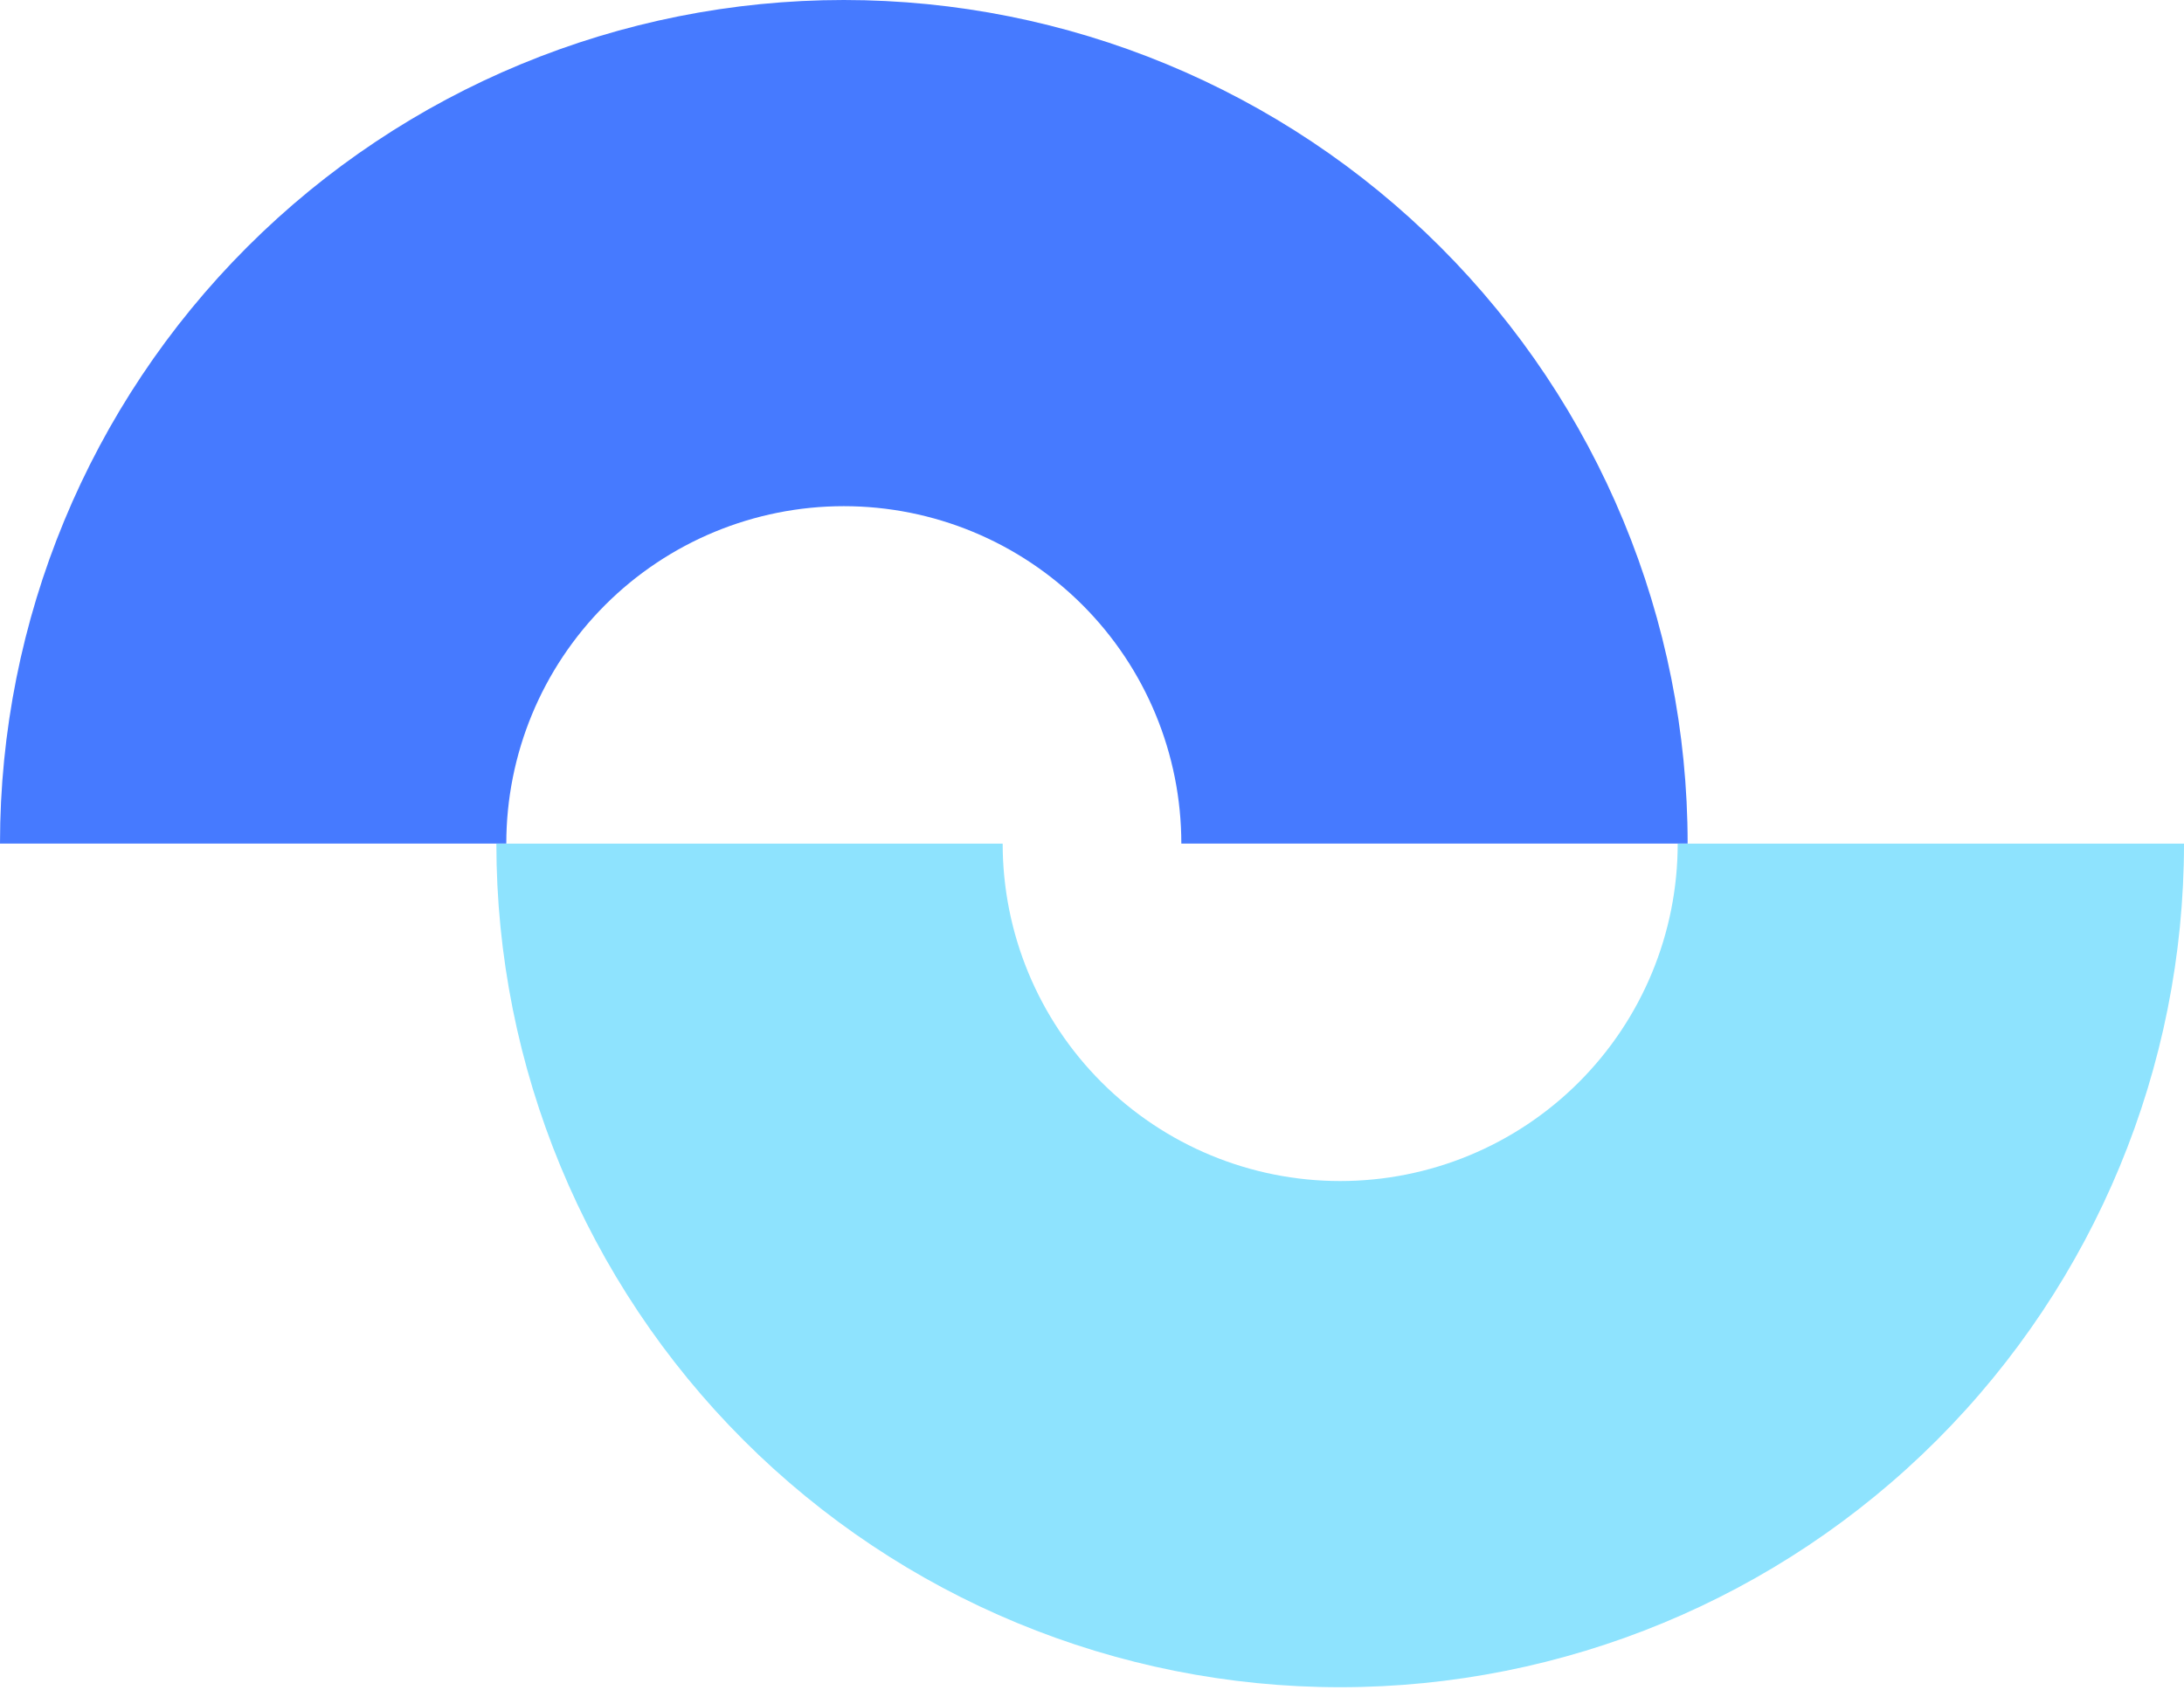 <svg width="62" height="48" viewBox="0 0 62 48" fill="none" xmlns="http://www.w3.org/2000/svg">
<g clip-path="url(#clip0_4426_25754)">
<path d="M47.909 23.954C47.909 17.601 45.385 11.508 40.893 7.016C36.401 2.524 30.308 4.79649e-07 23.954 0C17.601 -4.79649e-07 11.508 2.524 7.016 7.016C2.524 11.508 9.59298e-07 17.601 0 23.954L14.373 23.954C14.373 21.413 15.382 18.976 17.179 17.179C18.976 15.382 21.413 14.373 23.954 14.373C26.496 14.373 28.933 15.382 30.73 17.179C32.527 18.976 33.536 21.413 33.536 23.954H47.909Z" fill="#467AFF"/>
<path d="M14.091 23.955C14.091 30.308 16.615 36.401 21.107 40.893C25.599 45.385 31.692 47.909 38.045 47.909C44.399 47.909 50.492 45.385 54.984 40.893C59.476 36.401 62 30.308 62 23.955L47.627 23.955C47.627 26.496 46.618 28.933 44.821 30.73C43.024 32.527 40.587 33.536 38.045 33.536C35.504 33.536 33.067 32.527 31.27 30.73C29.473 28.933 28.464 26.496 28.464 23.955L14.091 23.955Z" fill="#8EE3FE"/>
</g>
<defs>
<clipPath id="clip0_4426_25754">
<rect width="62" height="48" fill="white"/>
</clipPath>
</defs>
</svg>
